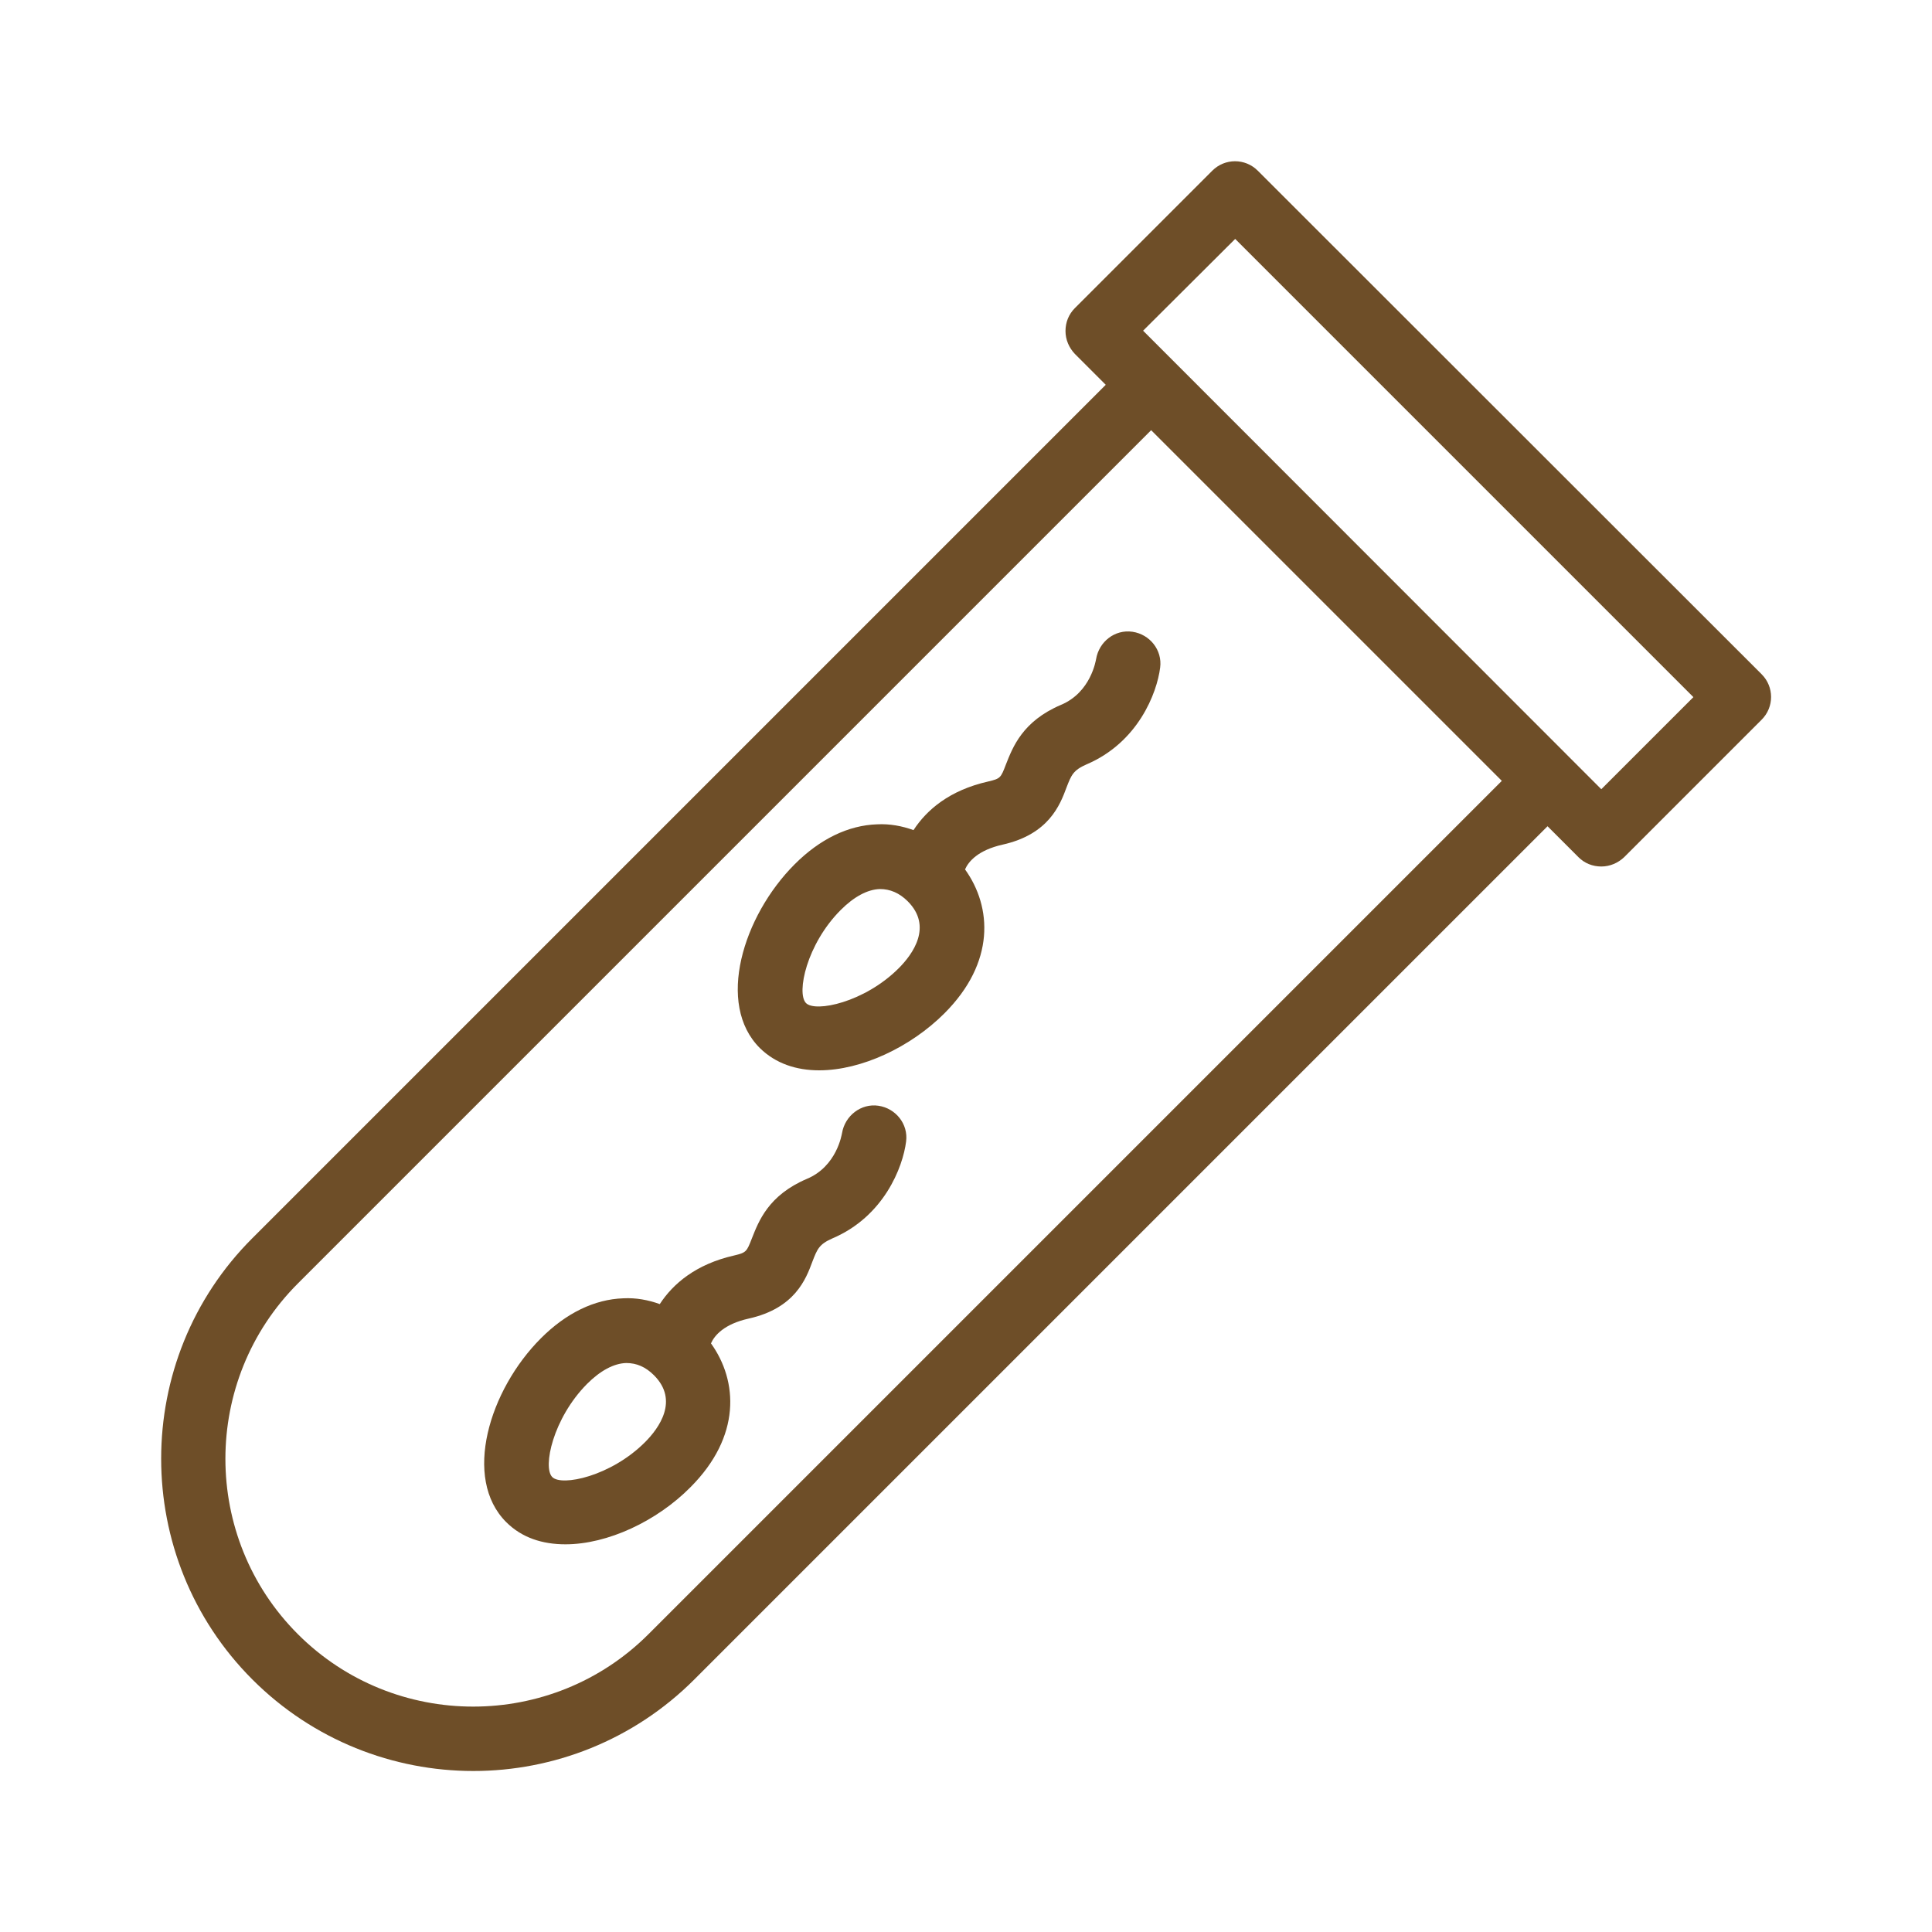 <svg xmlns="http://www.w3.org/2000/svg" width="36" height="36" viewBox="0 0 36 36" fill="none"><path d="M4.704 31.296C5.838 32.43 7.332 33 8.82 33C10.308 33 11.802 32.43 12.936 31.296L28.836 15.396L29.412 15.972C29.526 16.086 29.676 16.146 29.838 16.146C30 16.146 30.15 16.08 30.264 15.972L32.826 13.41C33.06 13.176 33.06 12.798 32.826 12.564L23.436 3.18C23.202 2.946 22.824 2.946 22.59 3.18L20.028 5.742C19.914 5.856 19.854 6.006 19.854 6.168C19.854 6.33 19.92 6.48 20.028 6.594L20.604 7.17L4.704 23.07C2.436 25.332 2.436 29.028 4.704 31.296ZM23.016 4.452L31.554 12.99L29.838 14.706L21.3 6.162L23.016 4.452ZM21.45 8.016L27.984 14.55L12.084 30.45C10.284 32.25 7.35 32.25 5.55 30.45C3.75 28.65 3.75 25.716 5.55 23.916L21.45 8.016Z" fill="#6E4E28"></path><path d="M10.536 28.776C11.322 28.776 12.24 28.344 12.864 27.714C13.812 26.766 13.752 25.734 13.248 25.032C13.314 24.882 13.494 24.672 13.95 24.57C14.814 24.378 15.018 23.832 15.138 23.508C15.228 23.274 15.264 23.184 15.51 23.076C16.47 22.668 16.824 21.75 16.884 21.27C16.926 20.946 16.692 20.652 16.368 20.604C16.044 20.556 15.744 20.79 15.69 21.114C15.684 21.138 15.594 21.732 15.036 21.966C14.316 22.272 14.136 22.758 14.01 23.076C13.914 23.322 13.908 23.34 13.68 23.394C12.966 23.556 12.54 23.922 12.294 24.3C12.078 24.222 11.85 24.18 11.616 24.192C11.076 24.21 10.548 24.468 10.08 24.936C9.114 25.902 8.616 27.546 9.432 28.362C9.726 28.656 10.11 28.776 10.536 28.776ZM10.938 25.788C11.184 25.542 11.436 25.404 11.67 25.398C11.862 25.398 12.03 25.47 12.186 25.626C12.654 26.094 12.282 26.61 12.018 26.874C11.382 27.51 10.464 27.702 10.29 27.522C10.11 27.342 10.302 26.43 10.938 25.788Z" fill="#6E4E28"></path><path d="M15.264 19.944C16.05 19.944 16.968 19.512 17.598 18.882C18.546 17.934 18.486 16.902 17.982 16.2C18.048 16.05 18.228 15.84 18.684 15.738C19.542 15.546 19.752 15 19.872 14.676C19.962 14.442 19.998 14.352 20.244 14.244C21.204 13.836 21.558 12.918 21.618 12.438C21.66 12.114 21.426 11.82 21.102 11.772C20.772 11.724 20.478 11.958 20.424 12.282C20.418 12.306 20.328 12.9 19.77 13.134C19.05 13.44 18.87 13.926 18.744 14.244C18.648 14.496 18.642 14.508 18.414 14.562C17.694 14.724 17.268 15.09 17.022 15.468C16.806 15.39 16.578 15.348 16.344 15.36C15.804 15.378 15.276 15.636 14.808 16.104C13.842 17.07 13.338 18.714 14.16 19.53C14.454 19.818 14.838 19.944 15.264 19.944ZM15.666 16.956C15.912 16.71 16.164 16.572 16.398 16.566C16.584 16.566 16.758 16.638 16.914 16.794C17.382 17.262 17.01 17.778 16.746 18.042C16.11 18.678 15.192 18.87 15.018 18.69C14.838 18.504 15.03 17.592 15.666 16.956Z" fill="#6E4E28"></path></svg>